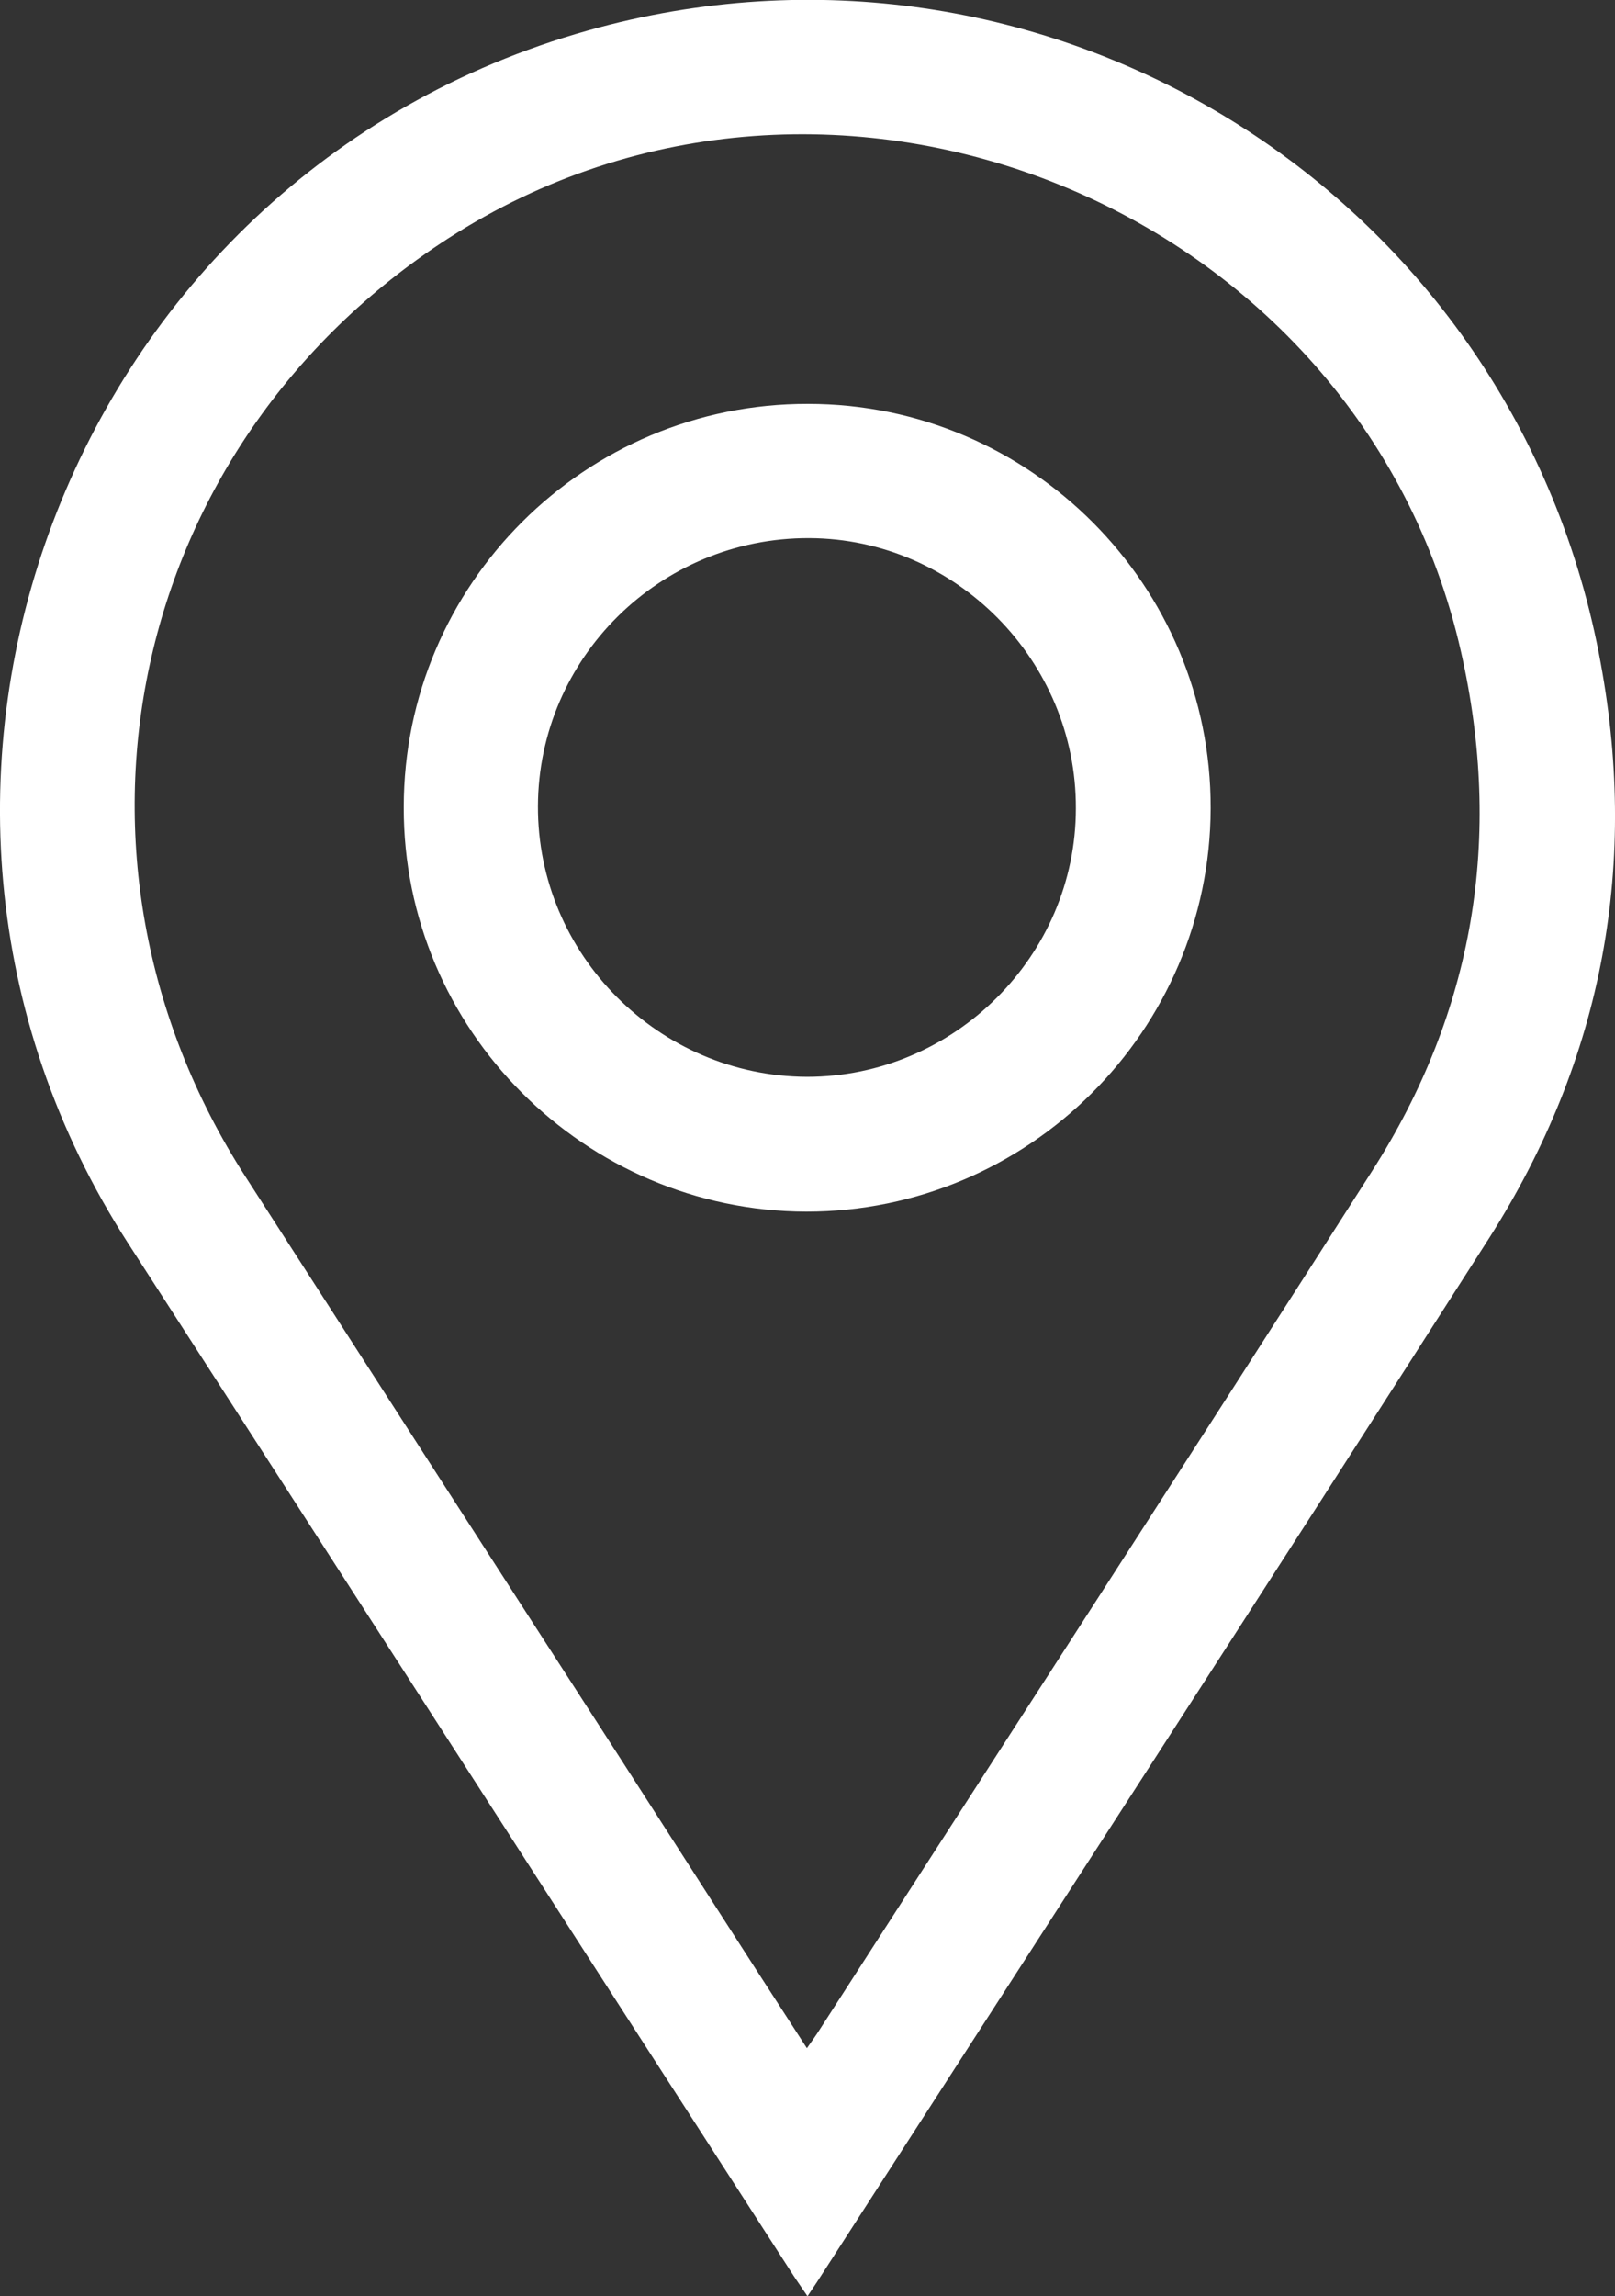 <?xml version="1.0" encoding="utf-8"?>
<!-- Generator: Adobe Illustrator 26.5.0, SVG Export Plug-In . SVG Version: 6.00 Build 0)  -->
<svg version="1.1" id="Ebene_1"
	xmlns="http://www.w3.org/2000/svg"
	xmlns:xlink="http://www.w3.org/1999/xlink" x="0px" y="0px" viewBox="0 0 269.6 383.2" style="enable-background:new 0 0 269.6 383.2;" xml:space="preserve">
	<rect x="0" y="0" width="269.6" height="383.2" fill="#333333" stroke="none"/>
	<style type="text/css">
		.st0{fill:#ffffff;}
	</style>
	<path class="st0" d="M134.8,383.2c-1-1.5-1.8-2.6-2.5-3.7c-37-57.3-73.9-114.7-110.9-172C-27.5,131.8,11.3,29.5,98.1,5.1
	C174-16.3,251.8,31.4,266.9,109c6.8,34.8,0.8,67.6-18.3,97.6c-37.2,58.2-74.8,116.2-112.2,174.2C136,381.4,135.6,382,134.8,383.2z
	 M134.7,341.8c0.9-1.3,1.5-2.1,2-2.9c30.8-47.8,61.7-95.5,92.3-143.4c17.1-26.7,21.9-55.8,14.9-86.7C227.1,34.4,138.8-1.5,74.8,39.8
	C21.4,74.3,6.6,143,41,196.4c20.8,32.3,41.6,64.6,62.4,96.8C113.7,309.2,124,325.3,134.7,341.8z"/>
	<path class="st0" d="M134.9,67.4c37.1,0,67.3,30.3,67.2,67.5c-0.1,37.1-30.4,67.3-67.5,67.3c-37-0.1-67.3-30.4-67.2-67.5
	C67.4,97.5,97.7,67.3,134.9,67.4z M179.6,134.9c0.1-24.6-20-45-44.5-45.1c-24.9-0.1-45.2,20-45.3,44.7
	c-0.1,24.8,20.2,45.1,44.9,45.2C159.3,179.7,179.6,159.5,179.6,134.9z"/>
</svg>
